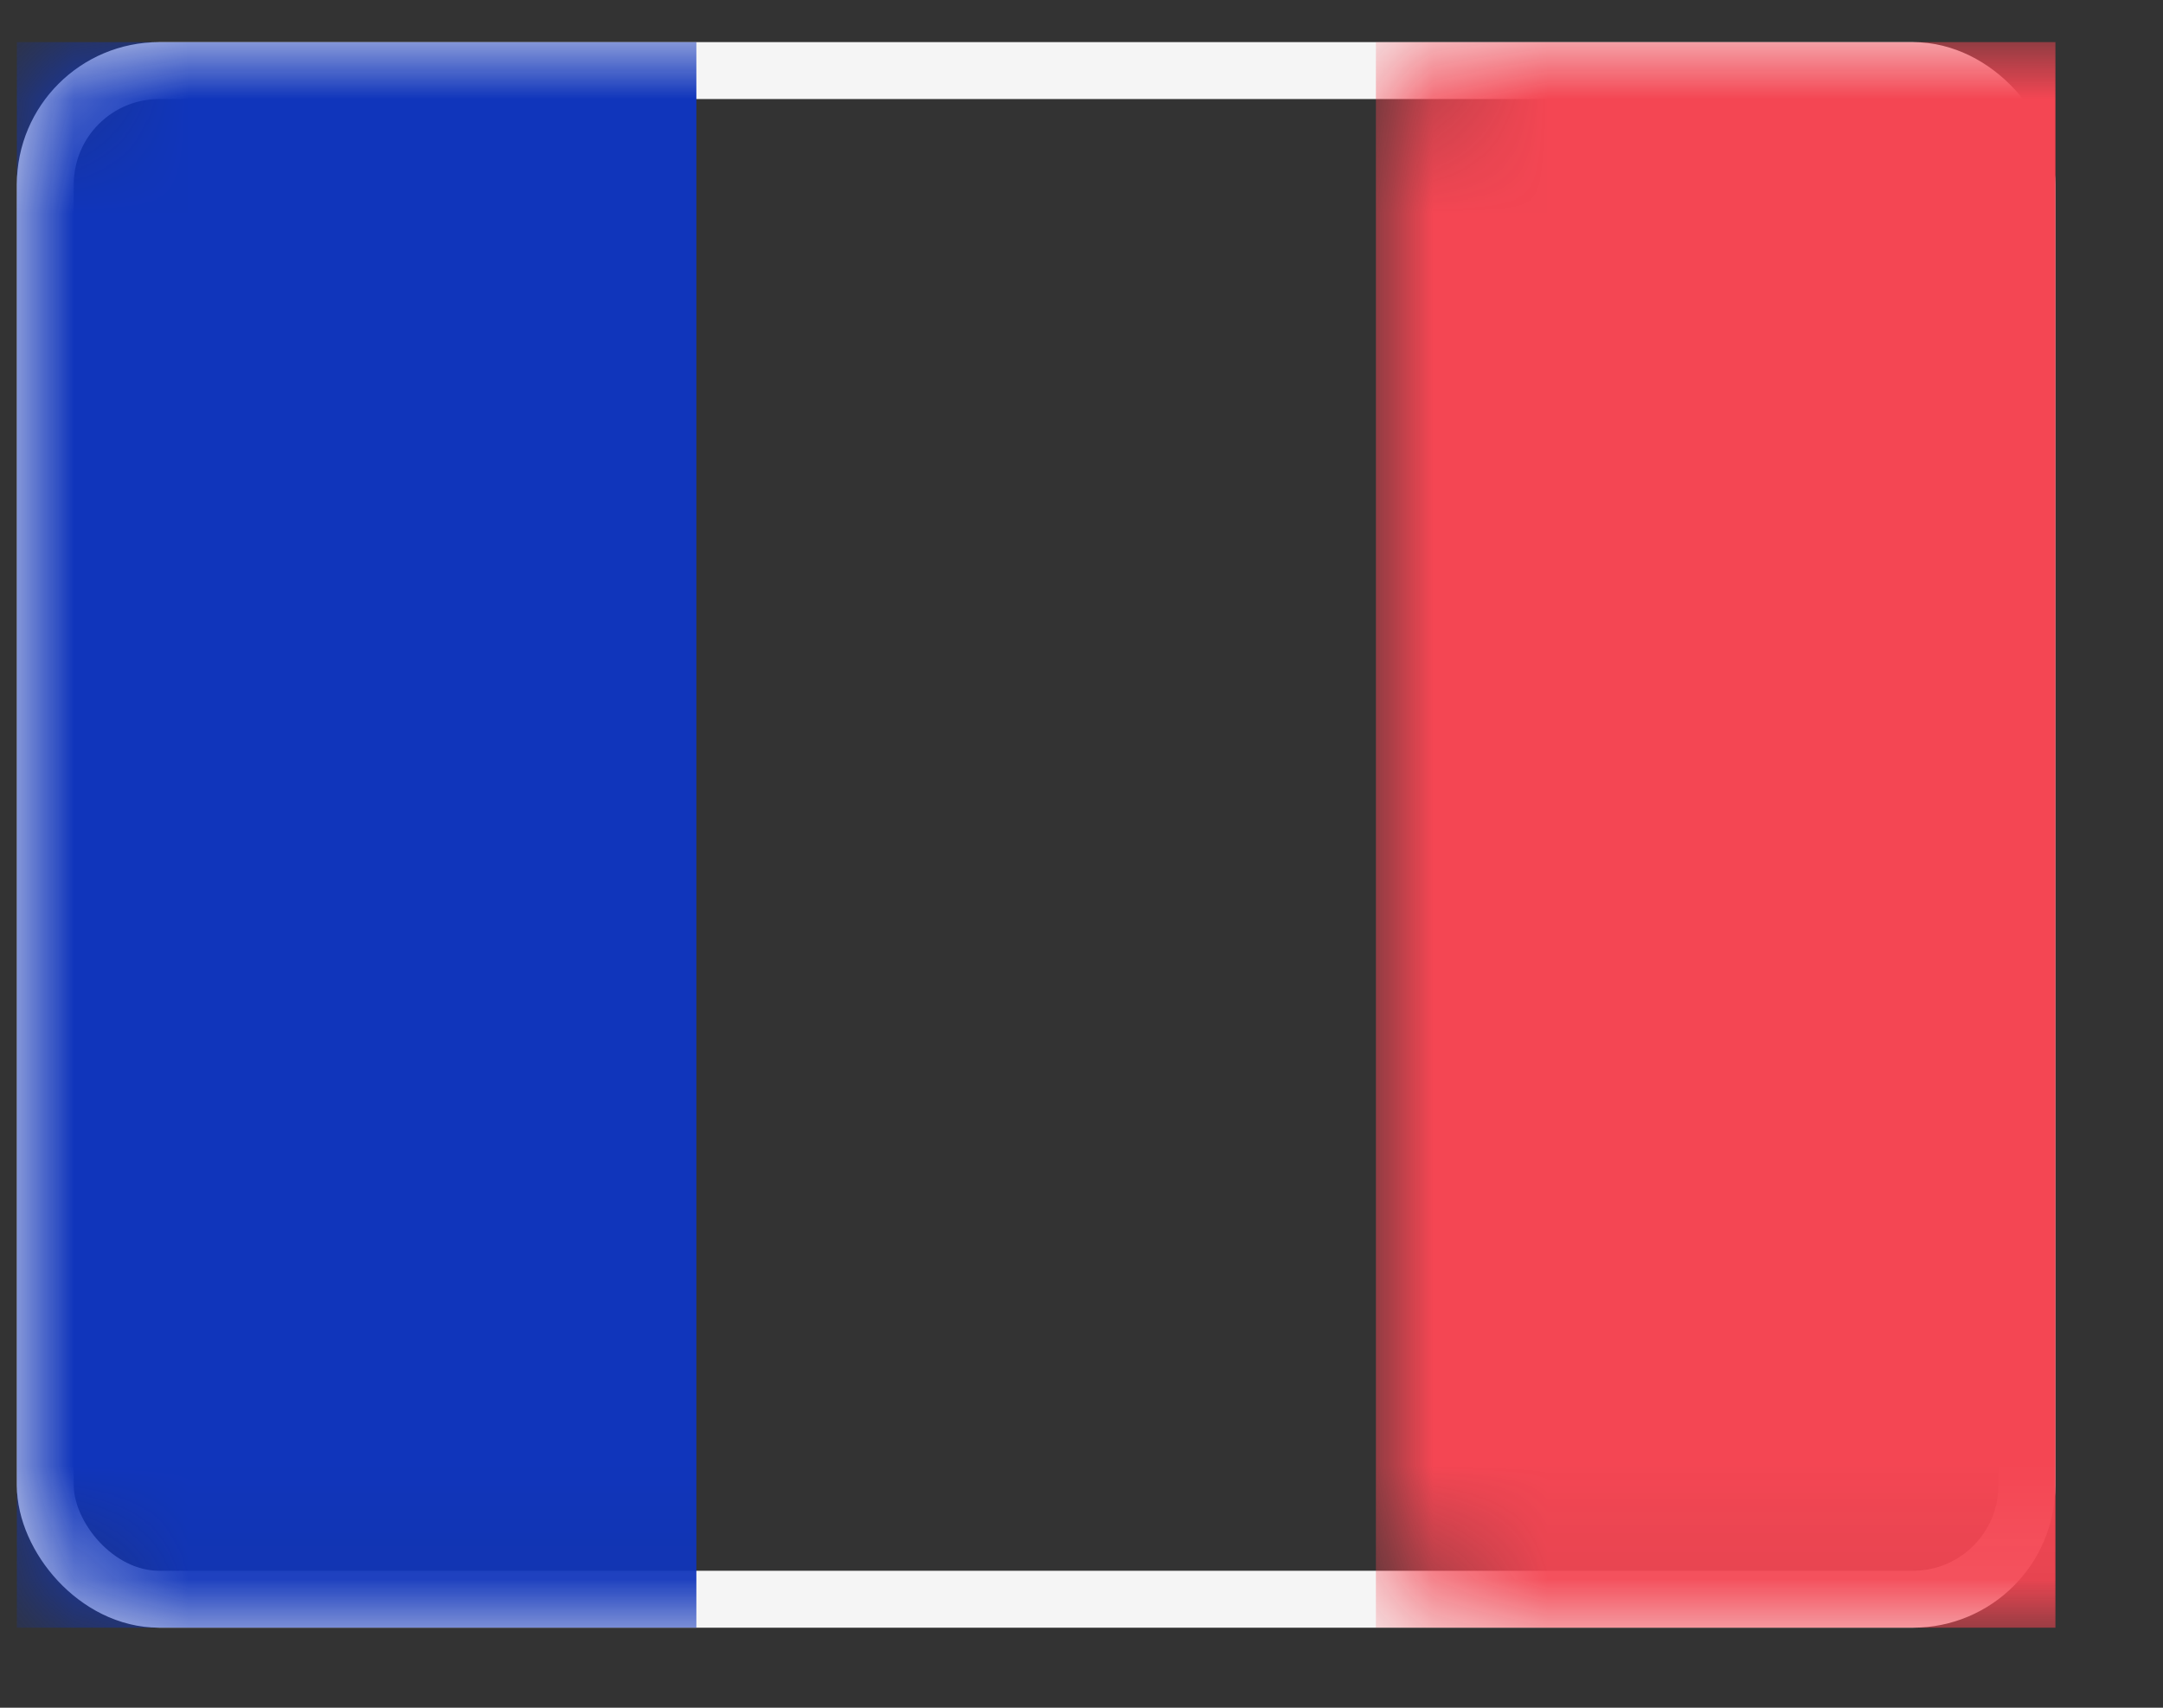 <?xml version="1.0" encoding="UTF-8"?>
<svg width="19px" height="15px" viewBox="0 0 19 15" version="1.1" xmlns="http://www.w3.org/2000/svg" xmlns:xlink="http://www.w3.org/1999/xlink">
    <rect x="0" y="0" width="19" height="15" fill="#333333" stroke="none"/>
    <title>misc / icn / flag_uk copy 4</title>
    <defs>
        <rect id="path-1" x="0" y="0" width="17.906" height="13.927" rx="1"></rect>
    </defs>
    <g id="Main-Navigation-v4" stroke="none" stroke-width="1" fill="none" fill-rule="evenodd">
        <g id="DK-07-Main-Navigation-v4-Region" transform="translate(-1294, -193)">
            <g id="Flag-Drawer" transform="translate(1275, 40)">
                <g id="misc-/-icn-/-flag_uk-copy-4" transform="translate(16.164, 148.396)">
                    <g id="keyboard-arrow-right-sharp-24px">
                        <polygon id="Path" points="0 0 23.875 0 23.875 23.875 0 23.875"></polygon>
                    </g>
                    <g id="FR" transform="translate(2.984, 4.974)">
                        <mask id="mask-2" fill="white">
                            <use xlink:href="#path-1"></use>
                        </mask>
                        <rect stroke="#F5F5F5" stroke-width="0.5" x="0.25" y="0.25" width="17.406" height="13.427" rx="1"></rect>
                        <rect id="Mask" fill="#F44653" mask="url(#mask-2)" x="11.938" y="0" width="5.969" height="13.927"></rect>
                        <rect id="Rectangle-2" fill="#1035BB" mask="url(#mask-2)" x="0" y="0" width="5.969" height="13.927"></rect>
                    </g>
                </g>
            </g>
        </g>
    </g>
</svg>